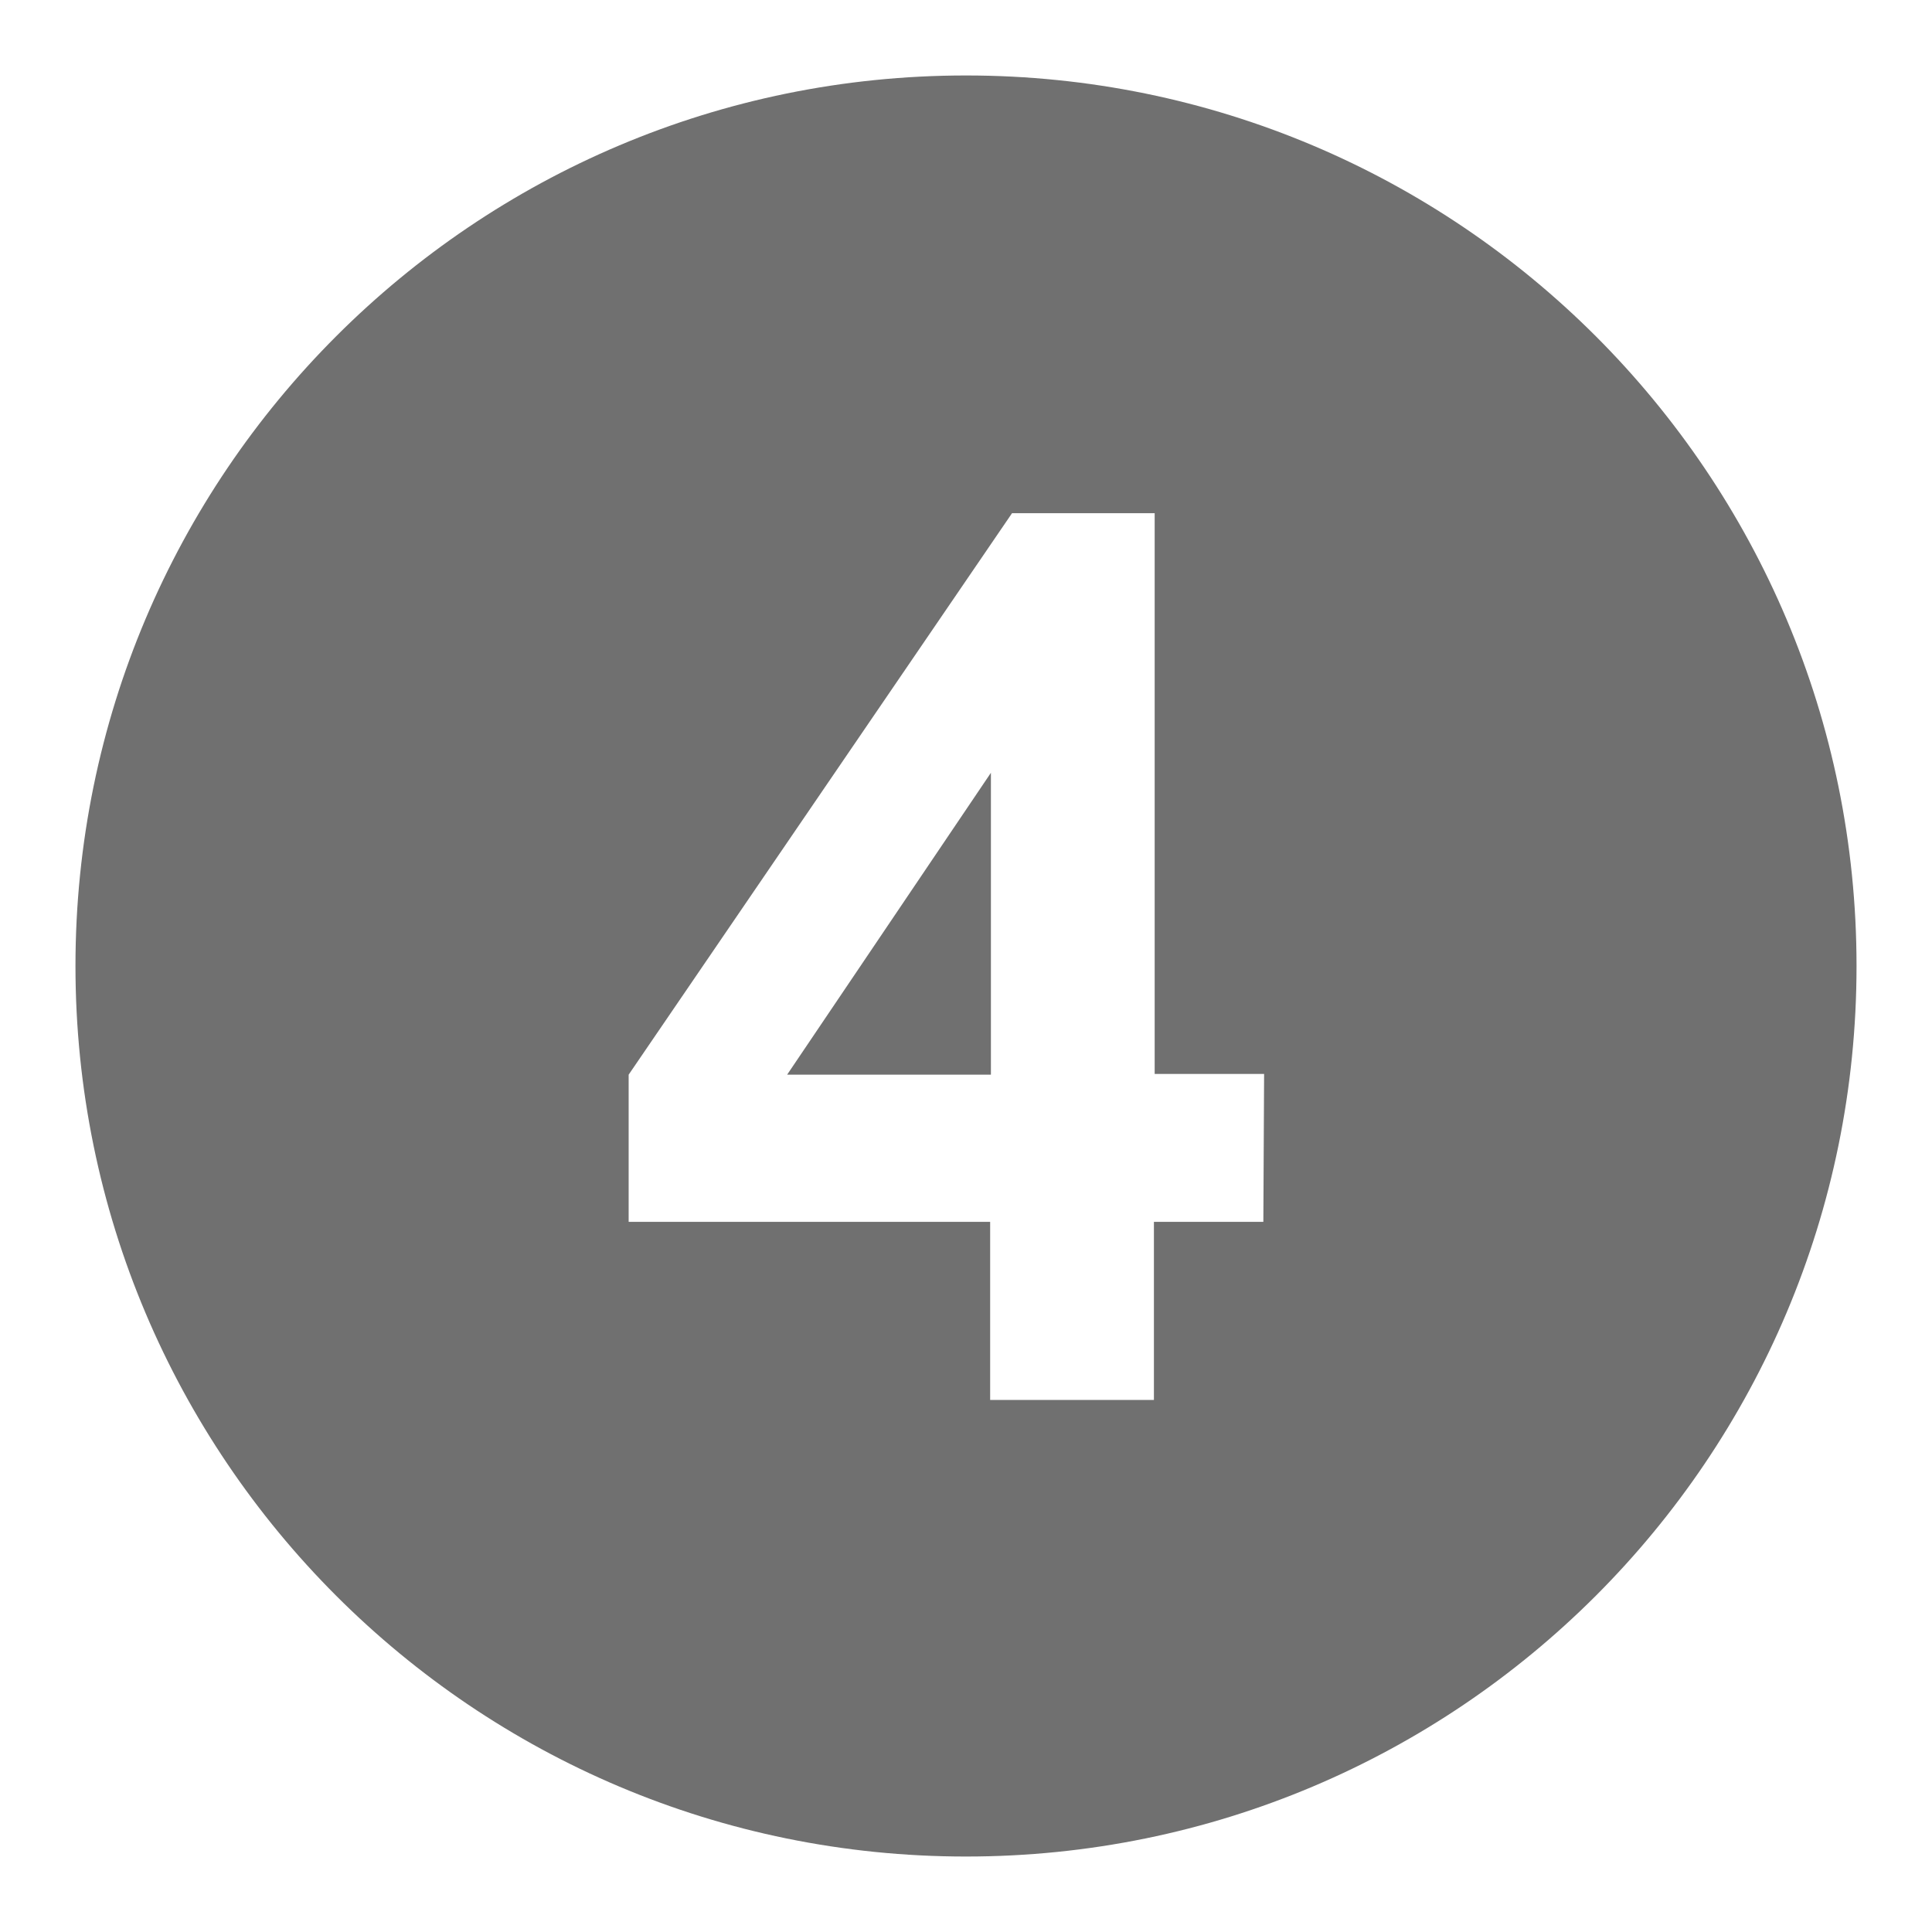 <svg xmlns="http://www.w3.org/2000/svg" xmlns:xlink="http://www.w3.org/1999/xlink" x="0px" y="0px" viewBox="0 0 256 256" xml:space="preserve"><g><g><g><path fill="#707070" d="M131.3,142.4v-40l-27,40H131.3z M128,10C62.8,10,10,62.8,10,128c0,65.2,52.8,118,118,118c65.2,0,118-52.8,118-118C246,62.8,193.2,10,128,10z M167.4,161.9h-14.5v23.6h-21.7v-23.6H83.3v-19.5l50.8-74.4H153v74.3h14.5L167.4,161.9L167.4,161.9z"></path></g></g></g></svg>